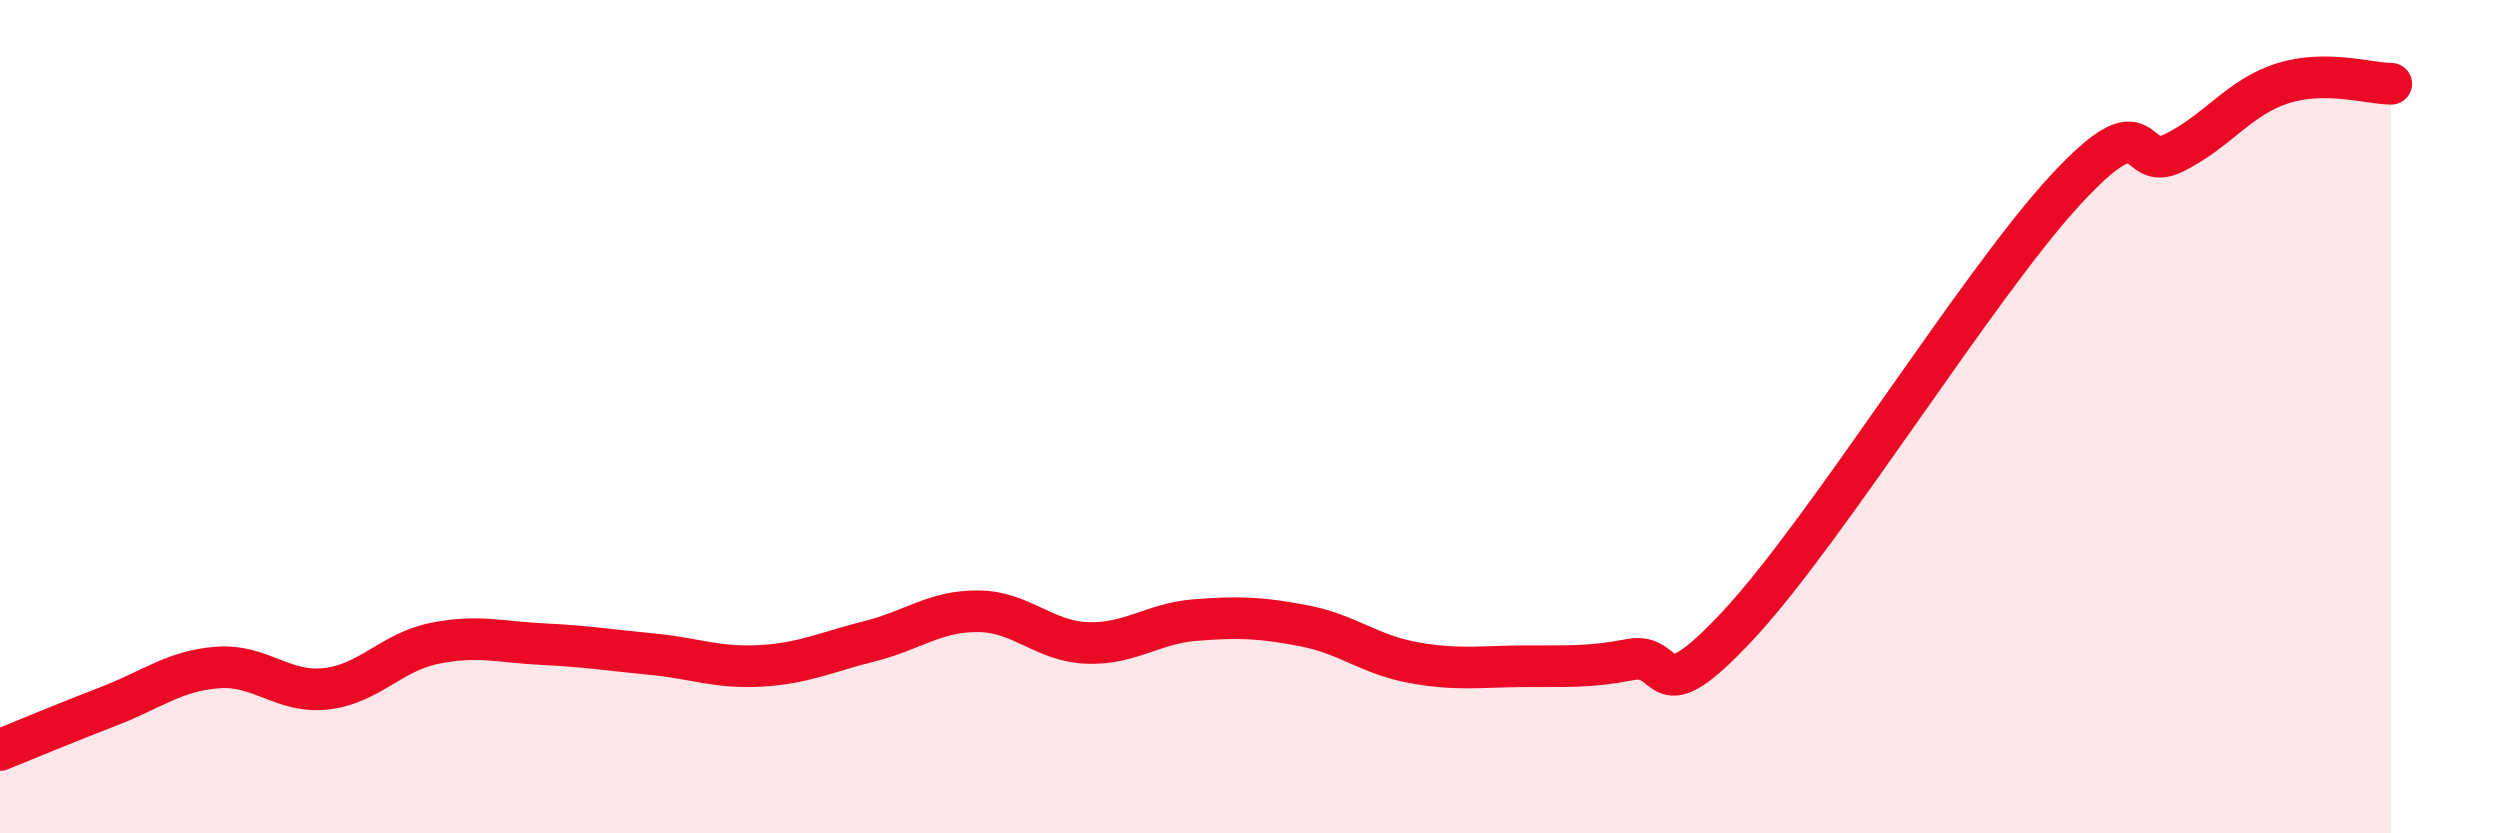 
    <svg width="60" height="20" viewBox="0 0 60 20" xmlns="http://www.w3.org/2000/svg">
      <path
        d="M 0,18 C 0.52,17.79 1.57,17.35 2.61,16.95 C 3.65,16.55 4.18,16.1 5.22,16.02 C 6.26,15.94 6.79,16.65 7.83,16.53 C 8.87,16.41 9.39,15.65 10.43,15.44 C 11.47,15.23 12,15.41 13.04,15.46 C 14.08,15.51 14.61,15.6 15.65,15.7 C 16.69,15.8 17.22,16.04 18.26,15.98 C 19.3,15.92 19.83,15.65 20.87,15.39 C 21.91,15.13 22.44,14.66 23.48,14.67 C 24.52,14.68 25.05,15.39 26.09,15.43 C 27.13,15.47 27.66,14.96 28.7,14.88 C 29.74,14.8 30.26,14.82 31.3,15.02 C 32.34,15.22 32.87,15.71 33.91,15.9 C 34.95,16.09 35.48,16 36.52,15.99 C 37.56,15.98 38.09,16.03 39.13,15.83 C 40.17,15.63 39.65,17.23 41.74,14.98 C 43.83,12.73 47.48,6.82 49.57,4.56 C 51.66,2.3 51.13,4.18 52.17,3.67 C 53.21,3.16 53.74,2.33 54.78,2 C 55.82,1.67 56.87,2.01 57.39,2.01L57.39 20L0 20Z"
        fill="#EB0A25"
        opacity="0.1"
        stroke-linecap="round"
        stroke-linejoin="round"
      />
      <path
        d="M 0,18 C 0.52,17.79 1.57,17.35 2.61,16.95 C 3.65,16.55 4.18,16.1 5.22,16.02 C 6.26,15.94 6.79,16.65 7.83,16.53 C 8.87,16.41 9.39,15.65 10.43,15.44 C 11.47,15.23 12,15.41 13.04,15.46 C 14.08,15.51 14.61,15.6 15.65,15.7 C 16.69,15.8 17.22,16.04 18.26,15.98 C 19.3,15.92 19.83,15.65 20.87,15.39 C 21.91,15.13 22.44,14.66 23.48,14.67 C 24.52,14.68 25.05,15.39 26.09,15.43 C 27.13,15.47 27.66,14.96 28.7,14.88 C 29.74,14.8 30.26,14.82 31.3,15.02 C 32.34,15.22 32.87,15.71 33.91,15.9 C 34.95,16.09 35.48,16 36.52,15.99 C 37.56,15.98 38.09,16.03 39.13,15.83 C 40.17,15.63 39.65,17.23 41.74,14.98 C 43.83,12.73 47.48,6.82 49.57,4.56 C 51.66,2.3 51.13,4.18 52.17,3.67 C 53.21,3.16 53.74,2.33 54.78,2 C 55.82,1.67 56.87,2.01 57.39,2.01"
        stroke="#EB0A25"
        stroke-width="1"
        fill="none"
        stroke-linecap="round"
        stroke-linejoin="round"
      />
    </svg>
  